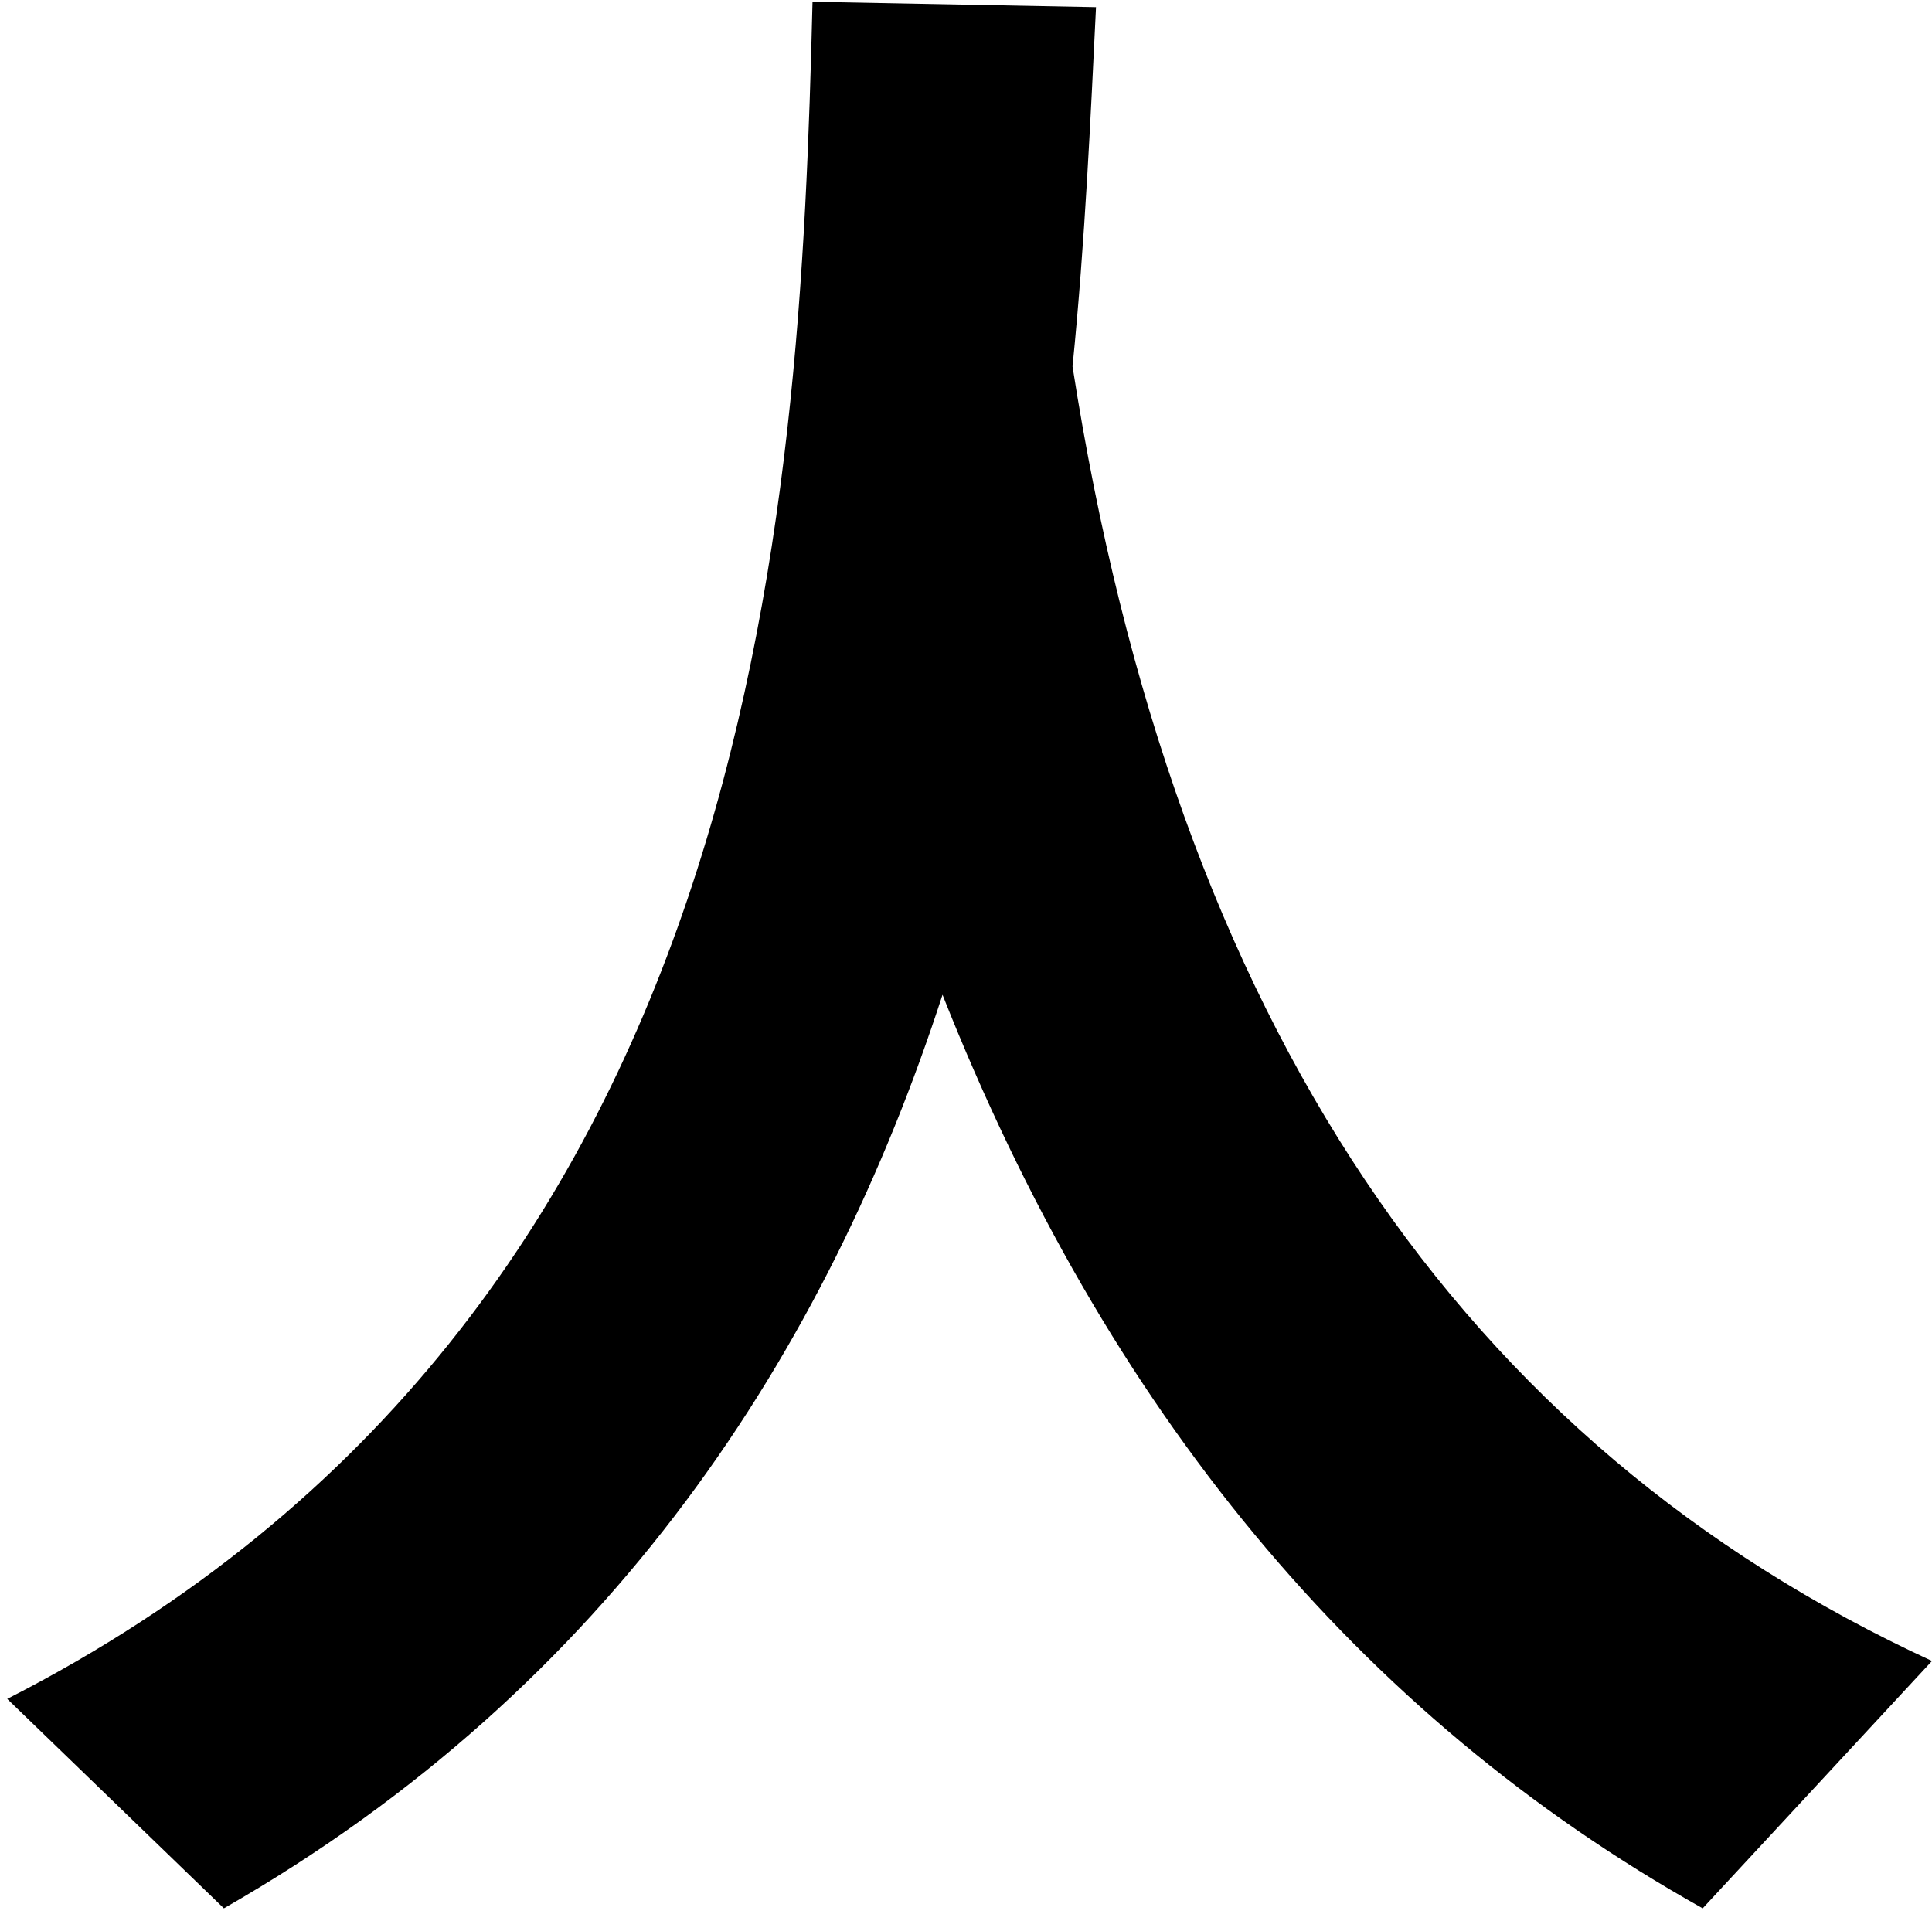 <svg id="レイヤー_1" xmlns="http://www.w3.org/2000/svg" viewBox="0 0 107 106"><style>.st0{enable-background:new}</style><path d="M59.4 20.3C65.1 56.8 81 80 107 92l-12.7 13.7C75.2 95 61.3 78.1 52.2 55.1c-6.4 19.7-18.3 38.3-39.8 50.6L.4 94.1C42.1 72.8 44.3 28.6 45 .1l15.7.3c-.3 6.1-.6 12.9-1.3 19.9z" class="st0"/></svg>